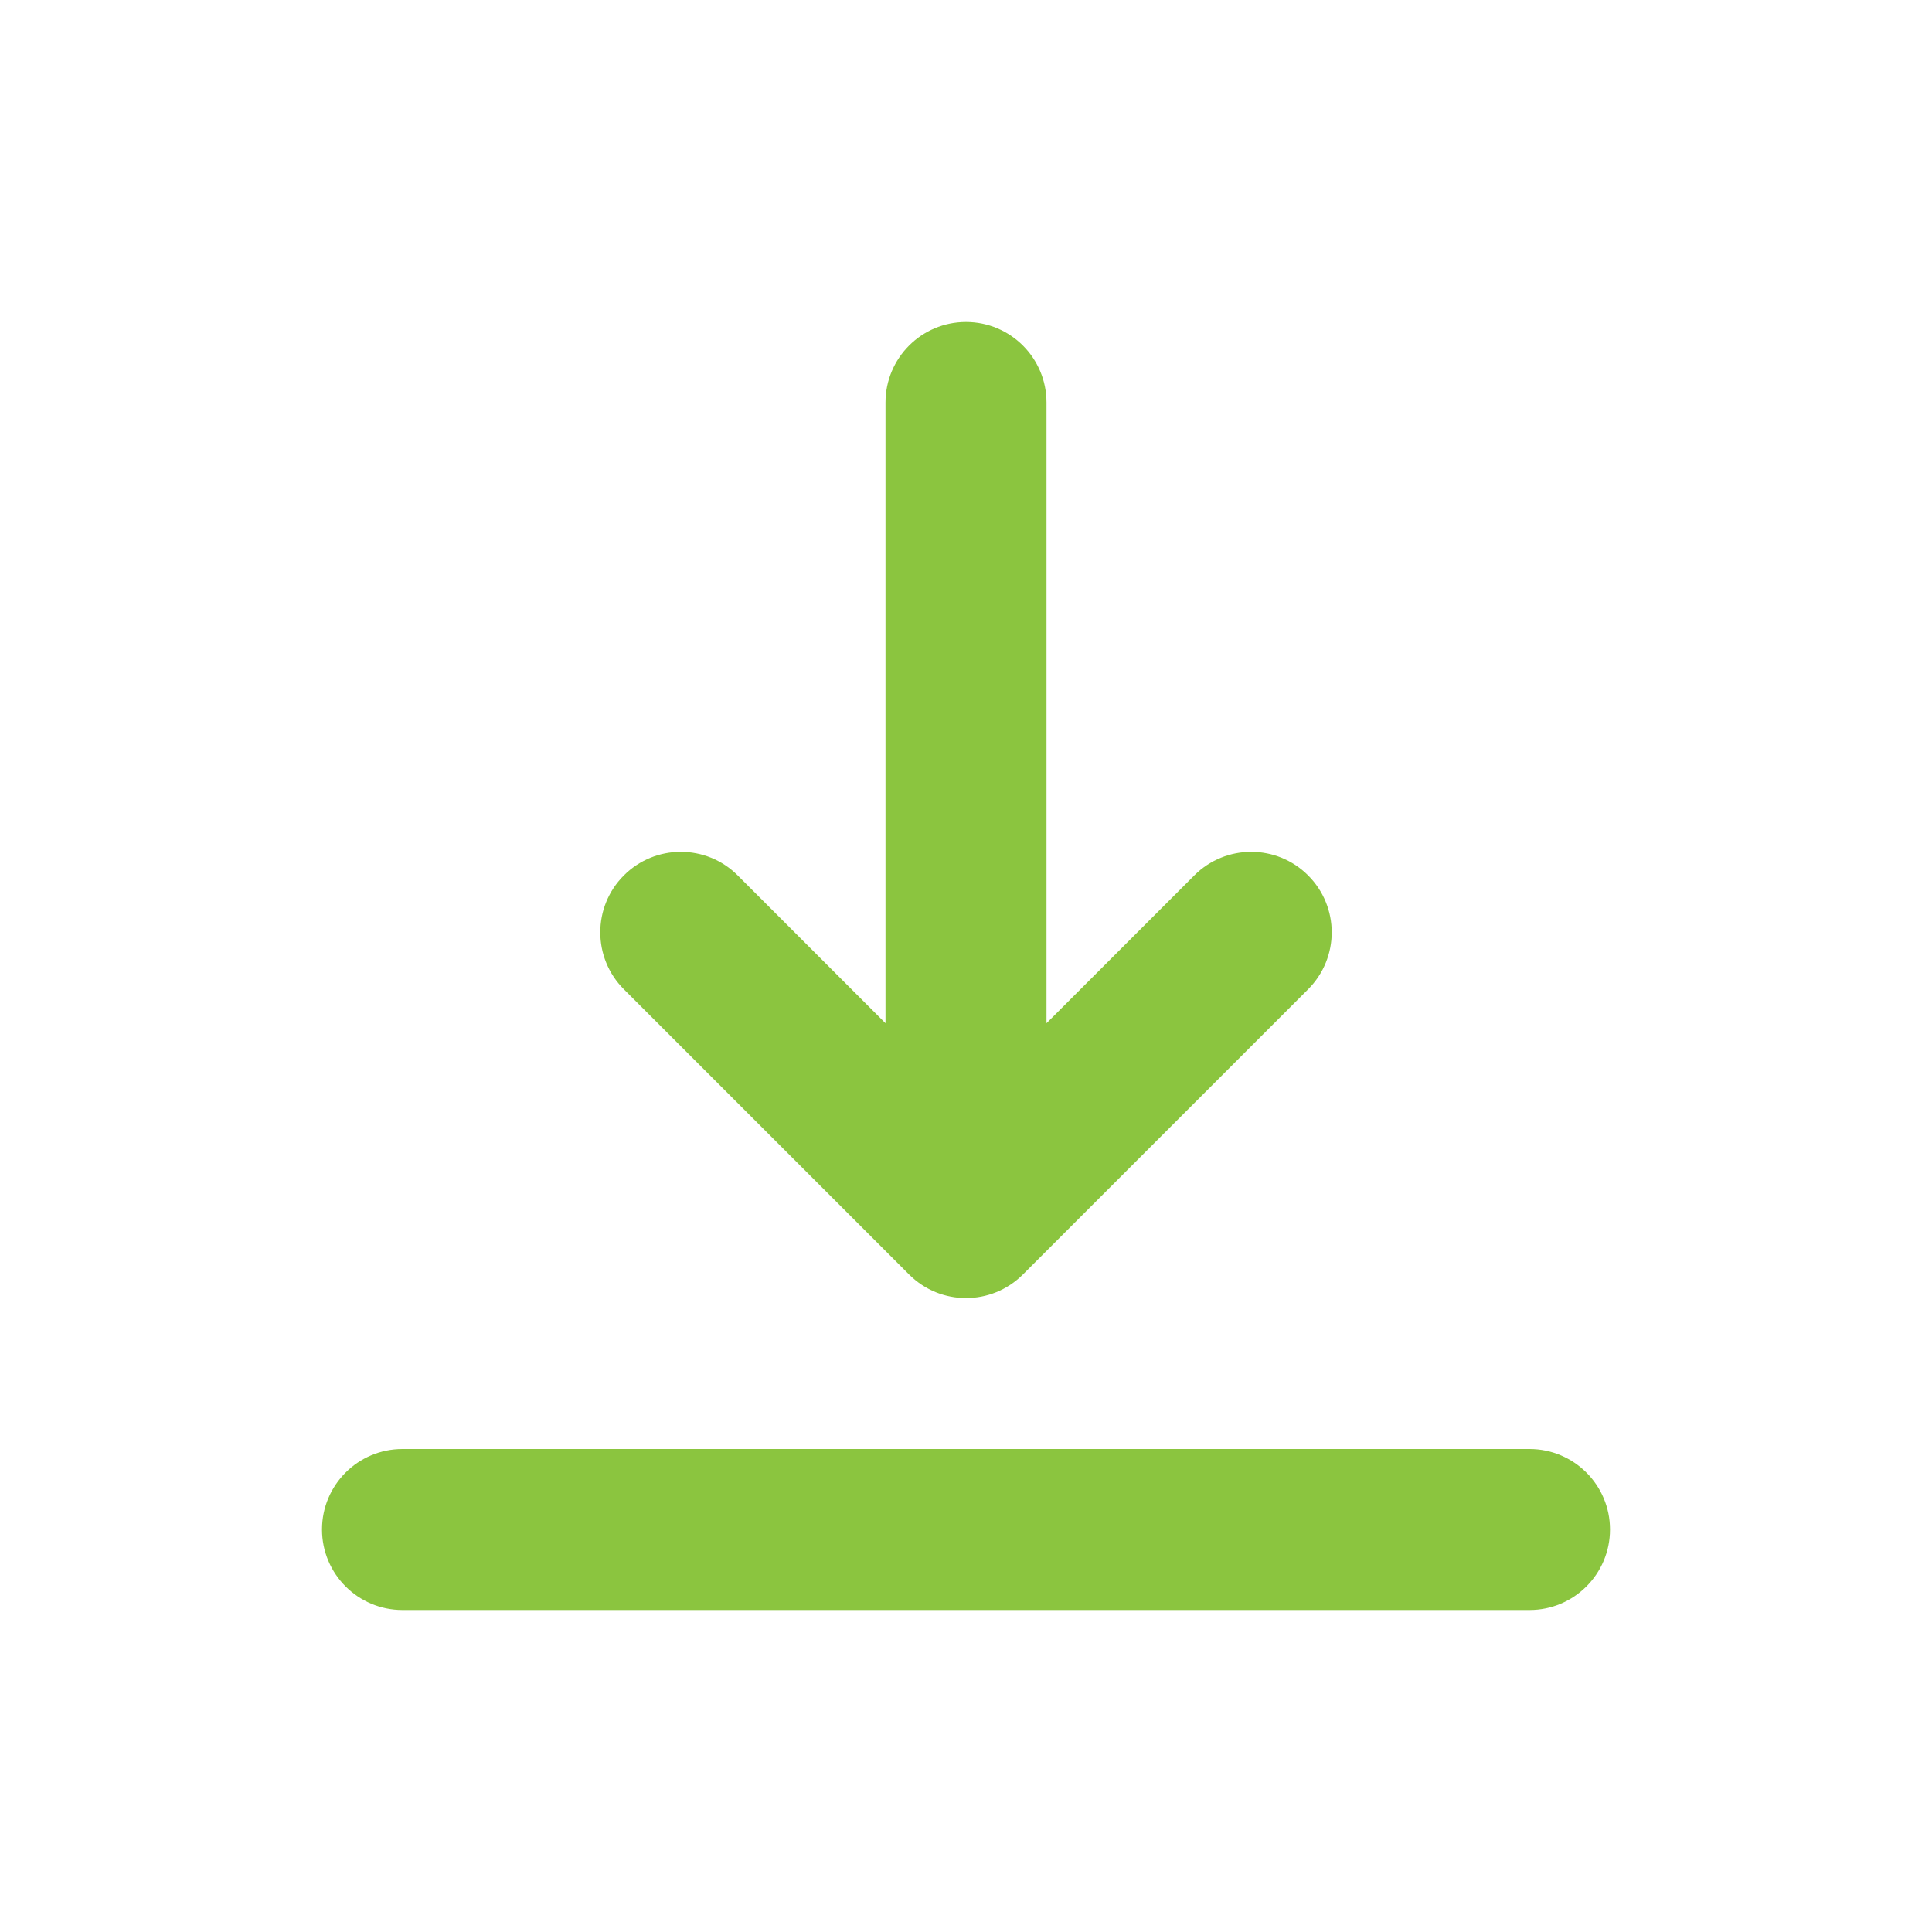 <svg width="60" height="60" viewBox="0 0 60 60" fill="none" xmlns="http://www.w3.org/2000/svg">
<g clip-path="url(#clip0_722_35278)">
<path d="M50 47.5C50 48.881 48.881 50 47.5 50H12.5C11.119 50 10 48.881 10 47.5C10 46.119 11.119 45 12.5 45H47.5C48.881 45 50 46.119 50 47.5ZM28.232 39.58C28.721 40.069 29.36 40.313 30 40.313C30.64 40.313 31.28 40.068 31.768 39.58L40.625 30.723C41.602 29.746 41.602 28.163 40.625 27.187C39.649 26.211 38.066 26.211 37.09 27.187L32.5 31.777V12.5C32.5 11.119 31.381 10 30 10C28.619 10 27.5 11.119 27.5 12.5V31.777L22.91 27.187C21.934 26.211 20.351 26.211 19.375 27.187C18.398 28.163 18.398 29.746 19.375 30.723L28.232 39.58Z" fill="#8BC53F"/>
</g>
<defs>
<clipPath id="clip0_722_35278">
<rect width="40" height="40" fill="white" transform="translate(10 10)"/>
</clipPath>
</defs>
</svg>
